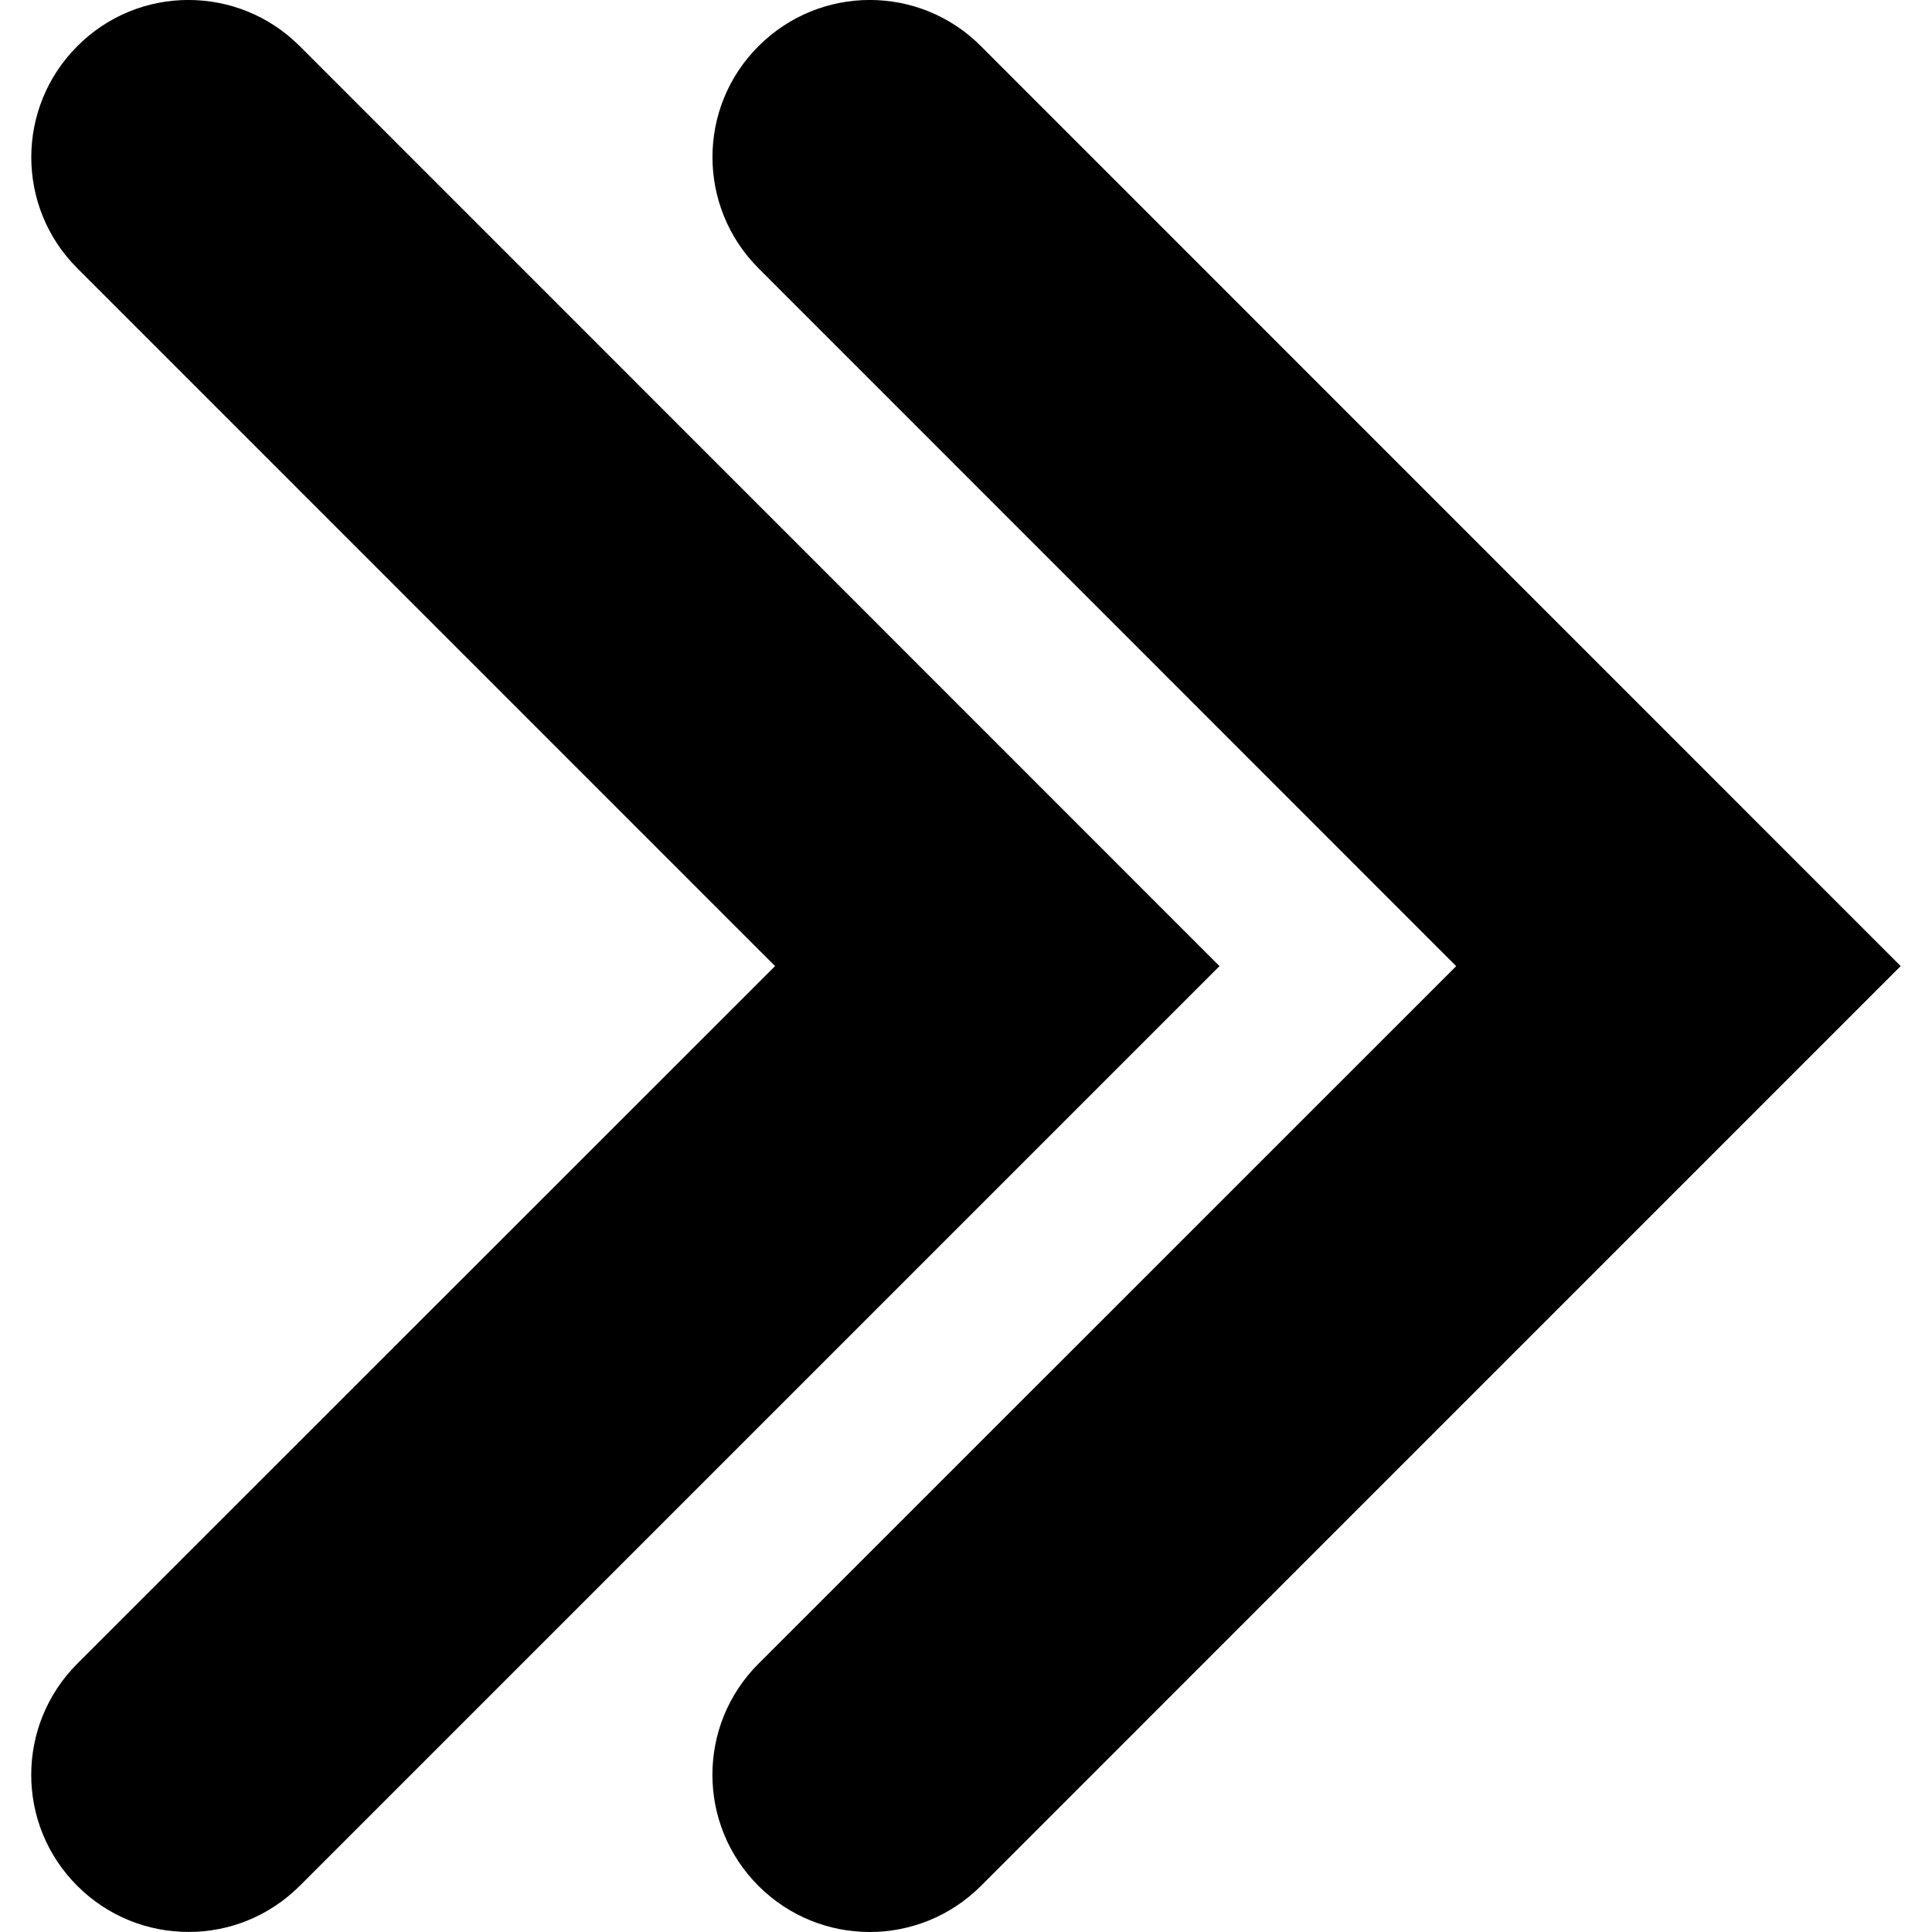 <?xml version="1.0" encoding="iso-8859-1"?>
<!-- Generator: Adobe Illustrator 16.0.0, SVG Export Plug-In . SVG Version: 6.00 Build 0)  -->
<!DOCTYPE svg PUBLIC "-//W3C//DTD SVG 1.1//EN" "http://www.w3.org/Graphics/SVG/1.1/DTD/svg11.dtd">
<svg version="1.1" id="Capa_1" xmlns="http://www.w3.org/2000/svg" xmlns:xlink="http://www.w3.org/1999/xlink" x="0px" y="0px"
	 width="30.725px" height="30.725px" viewBox="0 0 30.725 30.725" style="enable-background:new 0 0 30.725 30.725;"
	 xml:space="preserve">
<g>
	<path d="M13.832,30.725c-0.642,0-1.279-0.244-1.769-0.732c-0.978-0.977-0.978-2.56,0-3.535l11.095-11.093L12.064,4.268
		c-0.978-0.979-0.978-2.562,0-3.535c0.978-0.978,2.56-0.978,3.535,0l14.628,14.631L15.6,29.992
		C15.111,30.48,14.473,30.725,13.832,30.725z M4.766,29.992l14.628-14.628L4.766,0.733c-0.979-0.978-2.561-0.978-3.535,0
		c-0.978,0.977-0.978,2.56,0,3.535l11.095,11.096L1.23,26.457c-0.978,0.978-0.978,2.561,0,3.535
		c0.488,0.488,1.127,0.732,1.769,0.732C3.64,30.725,4.275,30.48,4.766,29.992z"/>
</g>
<g>
</g>
<g>
</g>
<g>
</g>
<g>
</g>
<g>
</g>
<g>
</g>
<g>
</g>
<g>
</g>
<g>
</g>
<g>
</g>
<g>
</g>
<g>
</g>
<g>
</g>
<g>
</g>
<g>
</g>
</svg>
